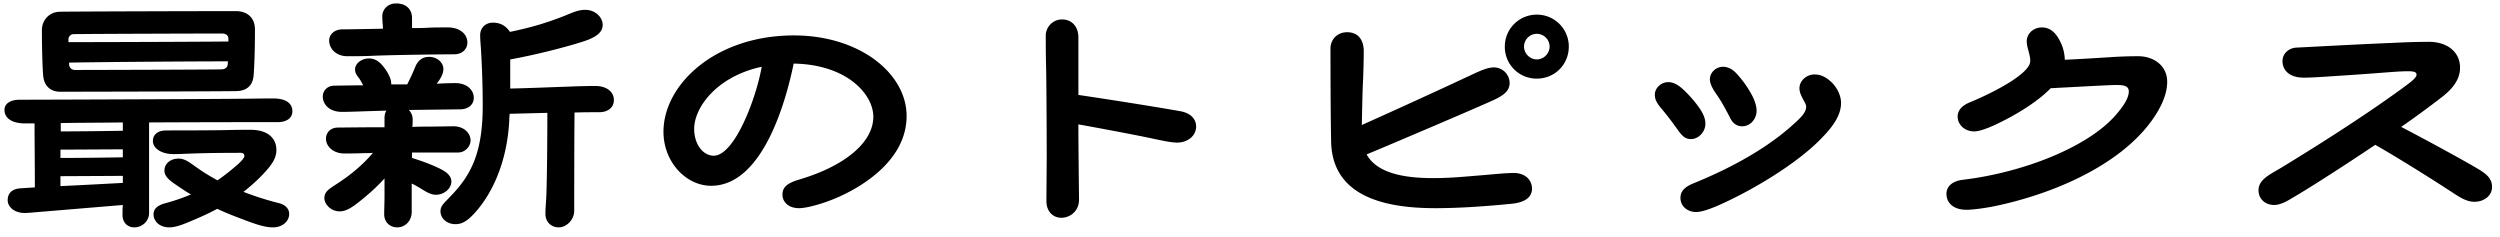 <svg width="211" height="20" fill="none" xmlns="http://www.w3.org/2000/svg"><path d="M208.951 14.141c.837.486 1.377.864 1.377 1.647 0 .729-.675 1.242-1.485 1.242-.783 0-1.458-.54-2.106-.945-1.647-1.08-4.509-2.862-6.264-3.861-2.538 1.701-5.103 3.348-6.453 4.158-.702.405-1.404.918-2.079.918-.729 0-1.323-.486-1.323-1.242 0-.918.999-1.35 1.944-1.917 4.428-2.7 7.803-4.941 10.314-6.777.621-.459 1.08-.81 1.08-1.053 0-.216-.162-.297-.729-.297-.972 0-2.295.162-6.156.405-.837.054-1.89.135-2.619.135-1.296 0-1.809-.675-1.809-1.404 0-.594.486-1.107 1.215-1.134 1.161-.054 4.995-.27 8.289-.405a58.678 58.678 0 012.862-.081c1.485 0 2.619.81 2.619 2.187 0 1.188-.918 1.998-1.539 2.484a86.078 86.078 0 01-3.429 2.511c2.079 1.08 5.049 2.7 6.291 3.429zm-28.498-9.396c1.35 0 2.457.81 2.457 2.16 0 .837-.324 1.674-.756 2.43-2.43 4.212-8.343 6.912-13.716 8.046-.756.162-1.89.324-2.457.324-1.161 0-1.701-.621-1.701-1.35 0-.594.459-1.08 1.431-1.188 4.941-.594 10.476-2.7 12.879-5.481.675-.783 1.08-1.431 1.08-1.971s-.594-.54-1.107-.54c-.54 0-3.402.162-5.481.27-1.188 1.215-3.051 2.322-4.725 3.105-.54.243-1.269.54-1.728.54-.864 0-1.404-.621-1.404-1.242 0-.567.405-.945.972-1.188 2.106-.864 5.157-2.457 5.157-3.51 0-.594-.297-1.107-.297-1.674 0-.594.513-1.161 1.296-1.161.54 0 .999.297 1.35.864.324.54.54 1.107.567 1.863 1.323-.054 2.916-.162 3.834-.216a35.338 35.338 0 012.349-.081zm-35.032.891c.432 0 .837.216 1.215.648.459.513.864 1.08 1.188 1.674.27.486.432.999.432 1.377 0 .729-.54 1.323-1.215 1.323-.459 0-.81-.243-1.053-.783-.459-.864-.729-1.377-1.215-2.052-.297-.459-.459-.81-.459-1.134 0-.567.513-1.053 1.107-1.053zm7.722.648c.54 0 .972.216 1.458.675.486.486.783 1.134.783 1.728 0 .837-.432 1.701-1.458 2.781-2.16 2.349-6.345 4.779-9.126 5.967-.405.162-1.134.459-1.647.459-.756 0-1.323-.513-1.323-1.188 0-.567.351-.945 1.188-1.269 3.699-1.512 6.696-3.321 8.775-5.346.459-.432.648-.783.648-1.08 0-.135-.054-.27-.243-.594-.135-.27-.324-.594-.324-.972 0-.621.594-1.161 1.269-1.161zm-12.339.648c.621 0 1.134.486 1.512.864.324.324.783.837 1.134 1.35.324.486.486.891.486 1.296 0 .675-.567 1.296-1.215 1.296-.459 0-.729-.216-1.161-.837a24.809 24.809 0 00-1.35-1.755c-.405-.486-.54-.756-.54-1.161 0-.567.54-1.053 1.134-1.053zm-11.097-5.697a2.69 2.69 0 012.7 2.7c0 1.512-1.188 2.7-2.7 2.7a2.674 2.674 0 01-2.7-2.7 2.69 2.69 0 012.7-2.7zM127.763 14.6c1.053 0 1.539.675 1.539 1.323 0 .756-.648 1.161-1.674 1.269-2.133.216-4.455.378-6.48.378-4.104 0-8.721-.891-8.802-5.643-.054-3.078-.054-7.209-.054-7.83 0-.729.54-1.377 1.404-1.377.918 0 1.404.621 1.404 1.62 0 .702-.027 1.593-.054 2.376-.054.891-.081 2.511-.108 3.834a609.197 609.197 0 009.153-4.185c.81-.378 1.431-.675 1.998-.675.729 0 1.323.594 1.323 1.323 0 .675-.54 1.053-1.35 1.431-1.35.621-8.127 3.51-10.719 4.59.864 1.566 3.105 1.998 5.589 1.998 1.296 0 2.214-.081 3.834-.216 1.323-.108 2.322-.216 2.997-.216zm1.944-9.585c.594 0 1.08-.513 1.08-1.08 0-.594-.486-1.08-1.08-1.08-.594 0-1.08.486-1.08 1.08 0 .567.486 1.08 1.08 1.08zM99.63 9.389c.755.135 1.322.567 1.322 1.296 0 .81-.756 1.35-1.593 1.35-.459 0-1.134-.135-2.133-.351-1.539-.324-4.13-.81-6.21-1.188 0 1.809.027 3.375.027 3.969l.027 2.376c0 1.053-.837 1.539-1.485 1.539-.675 0-1.269-.486-1.269-1.431l.027-3.618c0-2.43-.027-6.696-.054-7.749-.027-.972-.027-2.106-.027-2.592 0-.648.54-1.35 1.377-1.35.81 0 1.377.594 1.377 1.512v4.86c2.565.378 6.67 1.026 8.613 1.377zM67.013 2.99c5.508 0 9.504 3.186 9.504 6.804 0 3.996-4.32 6.21-5.805 6.858-1.16.513-2.592.918-3.267.918-.945 0-1.404-.567-1.404-1.134 0-.54.243-.945 1.458-1.296 3.726-1.107 6.21-3.078 6.21-5.292 0-1.863-2.187-4.401-6.723-4.482-.594 2.916-2.538 10.314-6.966 10.314-2.133 0-4.023-2.025-4.023-4.563 0-3.942 4.32-8.127 11.016-8.127zm-6.777 10.152c1.755 0 3.591-4.833 4.05-7.506-3.78.81-5.697 3.429-5.697 5.238 0 1.35.783 2.268 1.647 2.268zM29.321 4.745c-.972 0-1.539-.648-1.539-1.323 0-.486.405-.945 1.134-.945.648 0 1.971-.027 3.402-.054v-.162c-.027-.351-.054-.54-.054-.891 0-.513.405-1.08 1.161-1.08 1.026 0 1.35.675 1.35 1.215v.864c.46 0 .918 0 1.323-.027.513-.027 1-.027 1.701-.027 1.08 0 1.647.621 1.647 1.269 0 .648-.54.999-1.08.999-.972 0-5.535.054-7.1.135-.649.027-1.324.027-1.945.027zm20.925 2.511c.945 0 1.566.486 1.566 1.188 0 .675-.567 1.026-1.215 1.026-.432 0-1.188 0-2.106.027-.027 2.565-.027 7.533-.027 8.289 0 .783-.675 1.404-1.296 1.404-.702 0-1.134-.513-1.134-1.134 0-.486.054-.999.081-1.62.054-1.404.081-4.752.081-6.912l-3.186.081c0 .189-.027.351-.027.54-.189 3.753-1.593 6.399-2.943 7.857-.567.621-1.026.918-1.593.918-.756 0-1.269-.513-1.269-1.08 0-.513.351-.729.972-1.404 1.755-1.836 2.592-3.807 2.592-7.533a80.24 80.24 0 00-.135-4.509c-.027-.567-.08-.945-.08-1.431 0-.621.458-1.053 1.08-1.053.674 0 1.133.324 1.43.783 1.81-.378 3.078-.756 4.59-1.35.621-.243 1.134-.513 1.755-.513.918 0 1.485.675 1.485 1.269 0 .621-.54 1.026-1.485 1.35-1.35.459-4.185 1.188-6.318 1.566v2.457c1.458-.027 3.294-.108 4.941-.162a57.835 57.835 0 012.241-.054zm-12.15 8.073c0 .54-.567 1.107-1.296 1.107-.378 0-.702-.162-1.134-.432-.27-.162-.567-.351-.918-.513v2.403c0 .729-.54 1.296-1.215 1.296-.648 0-1.107-.459-1.107-1.107 0-.486.027-.945.027-1.566v-1.458c-.675.756-1.43 1.404-2.106 1.944-.675.54-1.16.837-1.674.837-.783 0-1.296-.648-1.296-1.107 0-.567.405-.783.972-1.161 1.134-.729 2.187-1.566 3.132-2.673-.27.027-.54.027-.756.027-.675.027-1.188.027-1.674.027-.945 0-1.539-.621-1.539-1.242 0-.459.324-.945 1.026-.945.378 0 2.08-.027 3.915-.027v-.783c0-.243.054-.459.162-.621l-1.728.054c-.783.027-1.512.054-2.025.054-1.107 0-1.62-.675-1.62-1.296 0-.432.324-.918 1-.918.404 0 1.322-.027 2.402-.027a3.459 3.459 0 00-.297-.54c-.216-.297-.378-.459-.378-.81 0-.486.54-.918 1.161-.918.46 0 .756.189 1.026.459.297.324.432.513.621.864.135.27.243.486.243.864h1.35c.27-.54.46-.945.648-1.404.216-.567.594-.918 1.188-.918.702 0 1.215.486 1.215 1.026 0 .405-.243.837-.567 1.242a30.335 30.335 0 011.566-.054c.972 0 1.566.567 1.566 1.242s-.594.972-1.134.972l-4.347.054c.216.216.324.513.324.783 0 .216 0 .405-.027.648.594-.027 1.107-.027 1.54-.027l1.916-.027c.945 0 1.458.621 1.458 1.188 0 .54-.486 1.026-1.053 1.026h-3.888v.459c.864.27 1.674.567 2.376.918.432.216.945.54.945 1.08zM5.075 7.742c-.837 0-1.35-.513-1.43-1.35-.082-.945-.109-2.997-.109-3.834 0-.864.621-1.539 1.485-1.566C6.317.965 17.603.938 19.925.938c.702 0 1.593.351 1.593 1.566 0 1.242-.027 2.7-.108 3.807-.054.891-.567 1.35-1.43 1.377-1.297.027-12.61.054-14.905.054zm1.161-4.86a.44.44 0 00-.459.459v.216c2.484 0 10.881-.027 13.5-.054v-.216c0-.297-.189-.459-.567-.459-.89 0-11.15.027-12.474.054zm12.447 2.97c.324 0 .513-.162.54-.432 0-.081 0-.162.027-.243-2.646 0-10.88.054-13.419.108v.162c.027.297.243.459.513.459.864 0 11.691-.027 12.34-.054zm4.374 2.457c1.107 0 1.62.432 1.62 1.08 0 .648-.594.918-1.215.918-.594 0-5.967 0-10.88.027v7.641c0 .702-.595 1.215-1.243 1.215-.594 0-.999-.432-.999-1.026 0-.324 0-.567.027-.864l-6.804.567c-.675.054-1.16.108-1.485.108-.864 0-1.43-.513-1.43-1.08 0-.567.35-.945 1.052-.999l1.242-.081c0-1.917-.027-4.131-.027-5.4h-.81c-1.16 0-1.728-.486-1.728-1.134 0-.594.594-.864 1.27-.864 1.511 0 16.226-.054 18.494-.081.675 0 1.998-.027 2.916-.027zm-12.69 2.727v-.702c-2.24.027-4.185.027-5.238.054v.702c1.404 0 3.7-.027 5.238-.054zm13.15 6.102c.647.162.89.54.89.918 0 .621-.567 1.134-1.377 1.134-.594 0-1.296-.216-2.025-.486-.945-.351-1.809-.675-2.673-1.08-.837.459-1.728.837-2.646 1.215-.54.216-.999.351-1.404.351-.81 0-1.323-.513-1.323-1.107 0-.432.297-.729.945-.918a16.242 16.242 0 002.214-.756c-.486-.27-.945-.594-1.458-.945-.459-.324-.783-.648-.783-1.053 0-.567.46-1.026 1.215-1.026.513 0 .945.351 1.404.675.594.432 1.215.81 1.863 1.161a18.996 18.996 0 001.62-1.269c.324-.27.648-.621.648-.783 0-.135-.08-.27-.297-.27-.486 0-2.403 0-3.996.054-.702.027-1.35.054-1.674.054-1.08 0-1.755-.513-1.755-1.107 0-.513.378-.891 1.134-.891.621 0 3.348 0 4.941-.027 1-.027 1.81-.027 2.16-.027 1.512 0 2.187.756 2.187 1.701 0 .702-.378 1.242-1.08 1.998a15.1 15.1 0 01-1.7 1.539c.917.351 1.89.675 2.97.945zm-13.15-3.861v-.675l-5.265.027v.702c1.431 0 3.7-.027 5.265-.054zm0 2.16v-.594l-5.265.027v.837c1.755-.081 3.753-.189 5.265-.27z" fill="#000"/></svg>
